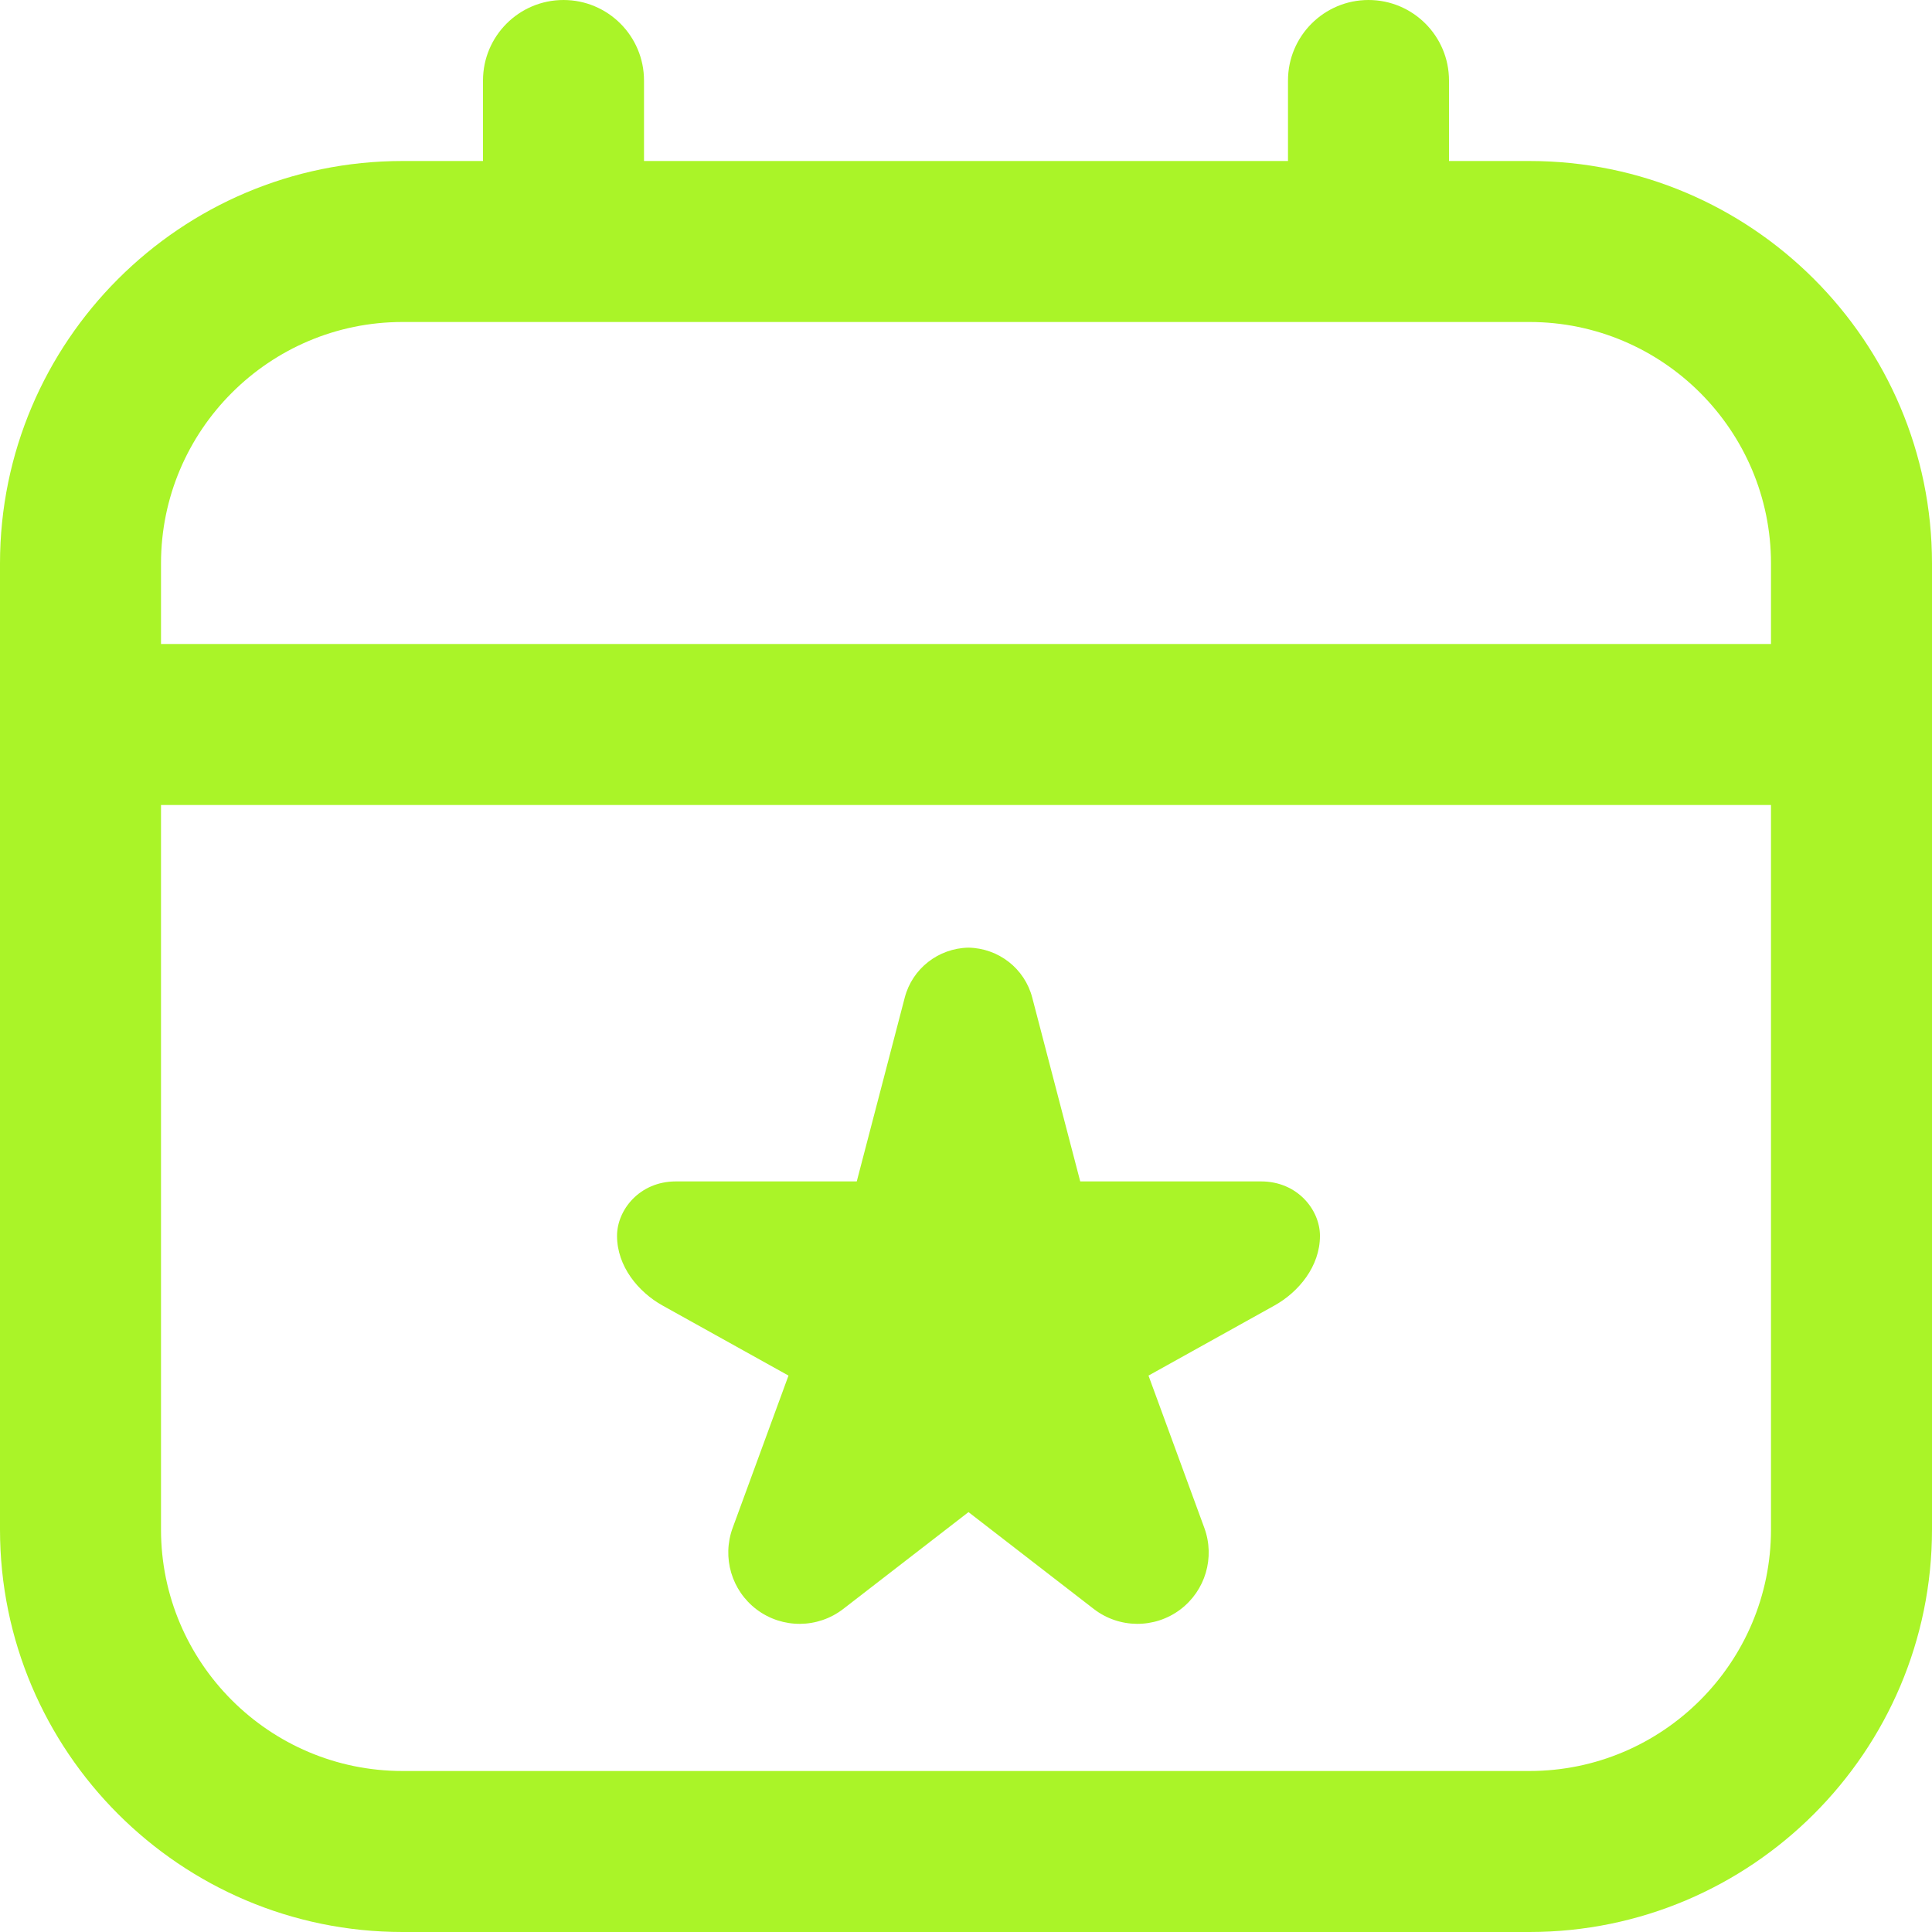 <?xml version="1.0" encoding="UTF-8"?> <svg xmlns="http://www.w3.org/2000/svg" width="512" height="512" viewBox="0 0 512 512" fill="none"><g clip-path="url(#clip0_40001090_325)"><path d="M405.333 42.667H384V21.333C384 9.557 374.443 0 362.667 0C350.891 0 341.333 9.557 341.333 21.333V42.667H170.667V21.333C170.667 9.557 161.109 0 149.333 0C137.557 0 128 9.557 128 21.333V42.667H106.667C47.851 42.667 0 90.517 0 149.333V405.333C0 464.149 47.851 512 106.667 512H405.333C464.149 512 512 464.149 512 405.333V149.333C512 90.517 464.149 42.667 405.333 42.667ZM106.667 85.333H405.333C440.619 85.333 469.333 114.048 469.333 149.333V170.667H42.667V149.333C42.667 114.048 71.381 85.333 106.667 85.333ZM405.333 469.333H106.667C71.381 469.333 42.667 440.619 42.667 405.333V213.333H469.333V405.333C469.333 440.619 440.619 469.333 405.333 469.333ZM349.803 327.509C349.803 335.595 344.171 342.4 337.728 345.984L304.363 364.544L319.168 404.928C322.027 412.757 319.445 421.525 312.789 426.539C305.984 431.659 296.597 431.595 289.856 426.389L256.661 400.725L223.467 426.389C216.725 431.595 207.339 431.659 200.533 426.539C193.877 421.525 191.296 412.757 194.155 404.928L208.96 364.544L175.595 345.984C169.152 342.4 163.52 335.595 163.52 327.509C163.52 320.661 169.472 313.088 179.115 313.088H227.051L239.765 264.384C241.771 256.661 248.704 251.285 256.661 251.136C264.619 251.285 271.552 256.661 273.557 264.384L286.272 313.088H334.208C343.851 313.088 349.803 320.64 349.803 327.509Z" fill="#AAF428"></path></g><defs><clipPath id="clip0_40001090_325"><rect width="512" height="512" fill="white"></rect></clipPath></defs></svg> 